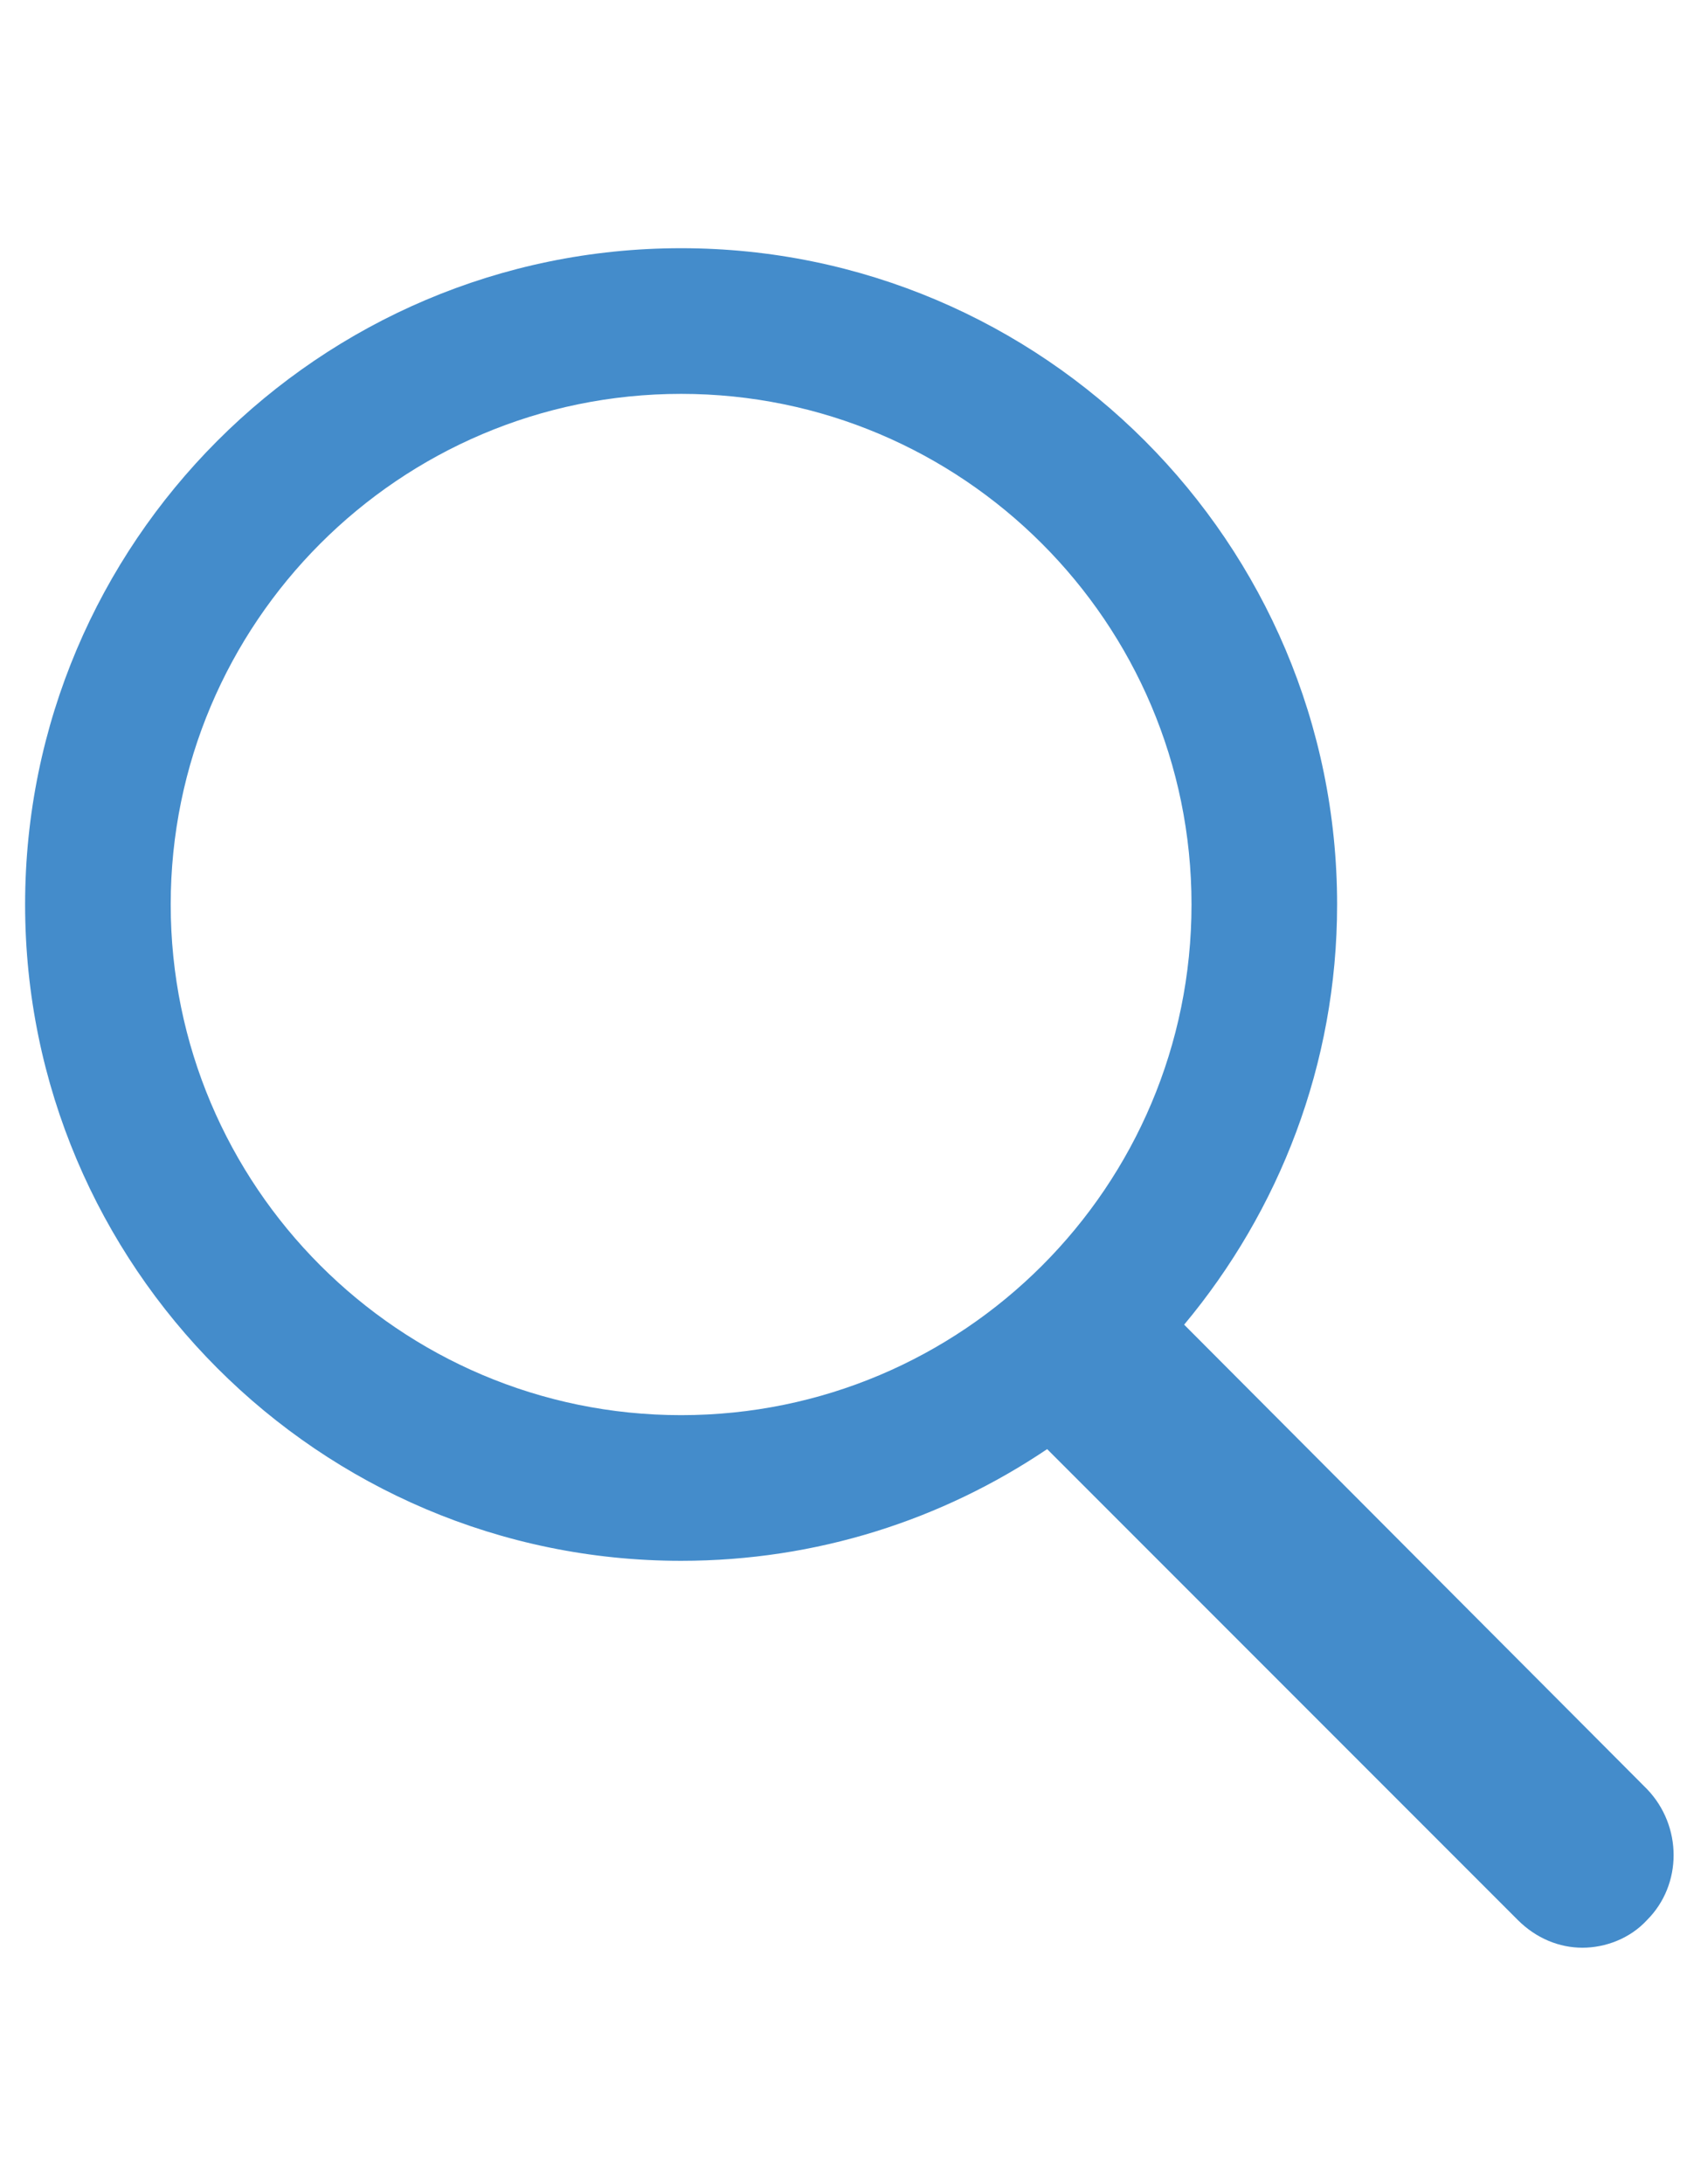 <?xml version="1.0" encoding="utf-8"?>
<!-- Generator: Adobe Illustrator 15.0.2, SVG Export Plug-In . SVG Version: 6.00 Build 0)  -->
<!DOCTYPE svg PUBLIC "-//W3C//DTD SVG 1.1//EN" "http://www.w3.org/Graphics/SVG/1.1/DTD/svg11.dtd">
<svg version="1.1" id="Capa_1" xmlns="http://www.w3.org/2000/svg" xmlns:xlink="http://www.w3.org/1999/xlink" x="0px" y="0px"
	 width="612px" height="792px" viewBox="0 0 612 792" enable-background="new 0 0 612 792" xml:space="preserve">
<path fill="#448CCB" d="M597.512,648.749L429.578,480.33c34.394-41.211,55.491-94.296,55.491-152.35
	C485.069,196.965,378.463,90,247.089,90C115.715,90,9.109,196.965,9.109,327.98c0,131.015,106.606,237.98,237.98,237.98
	c49.219,0,94.783-14.904,132.789-40.5l170.739,170.74c6.7,6.7,15.073,10.049,23.446,10.049c8.375,0,17.307-3.349,23.448-10.049
	C610.353,683.361,610.353,662.147,597.512,648.749z M61.927,327.98c0-101.958,82.862-185.162,185.162-185.162
	c101.959,0,185.161,82.862,185.161,185.162c0,102.3-82.861,185.161-185.161,185.161C144.79,513.142,61.927,429.938,61.927,327.98z"
	/>
</svg>
